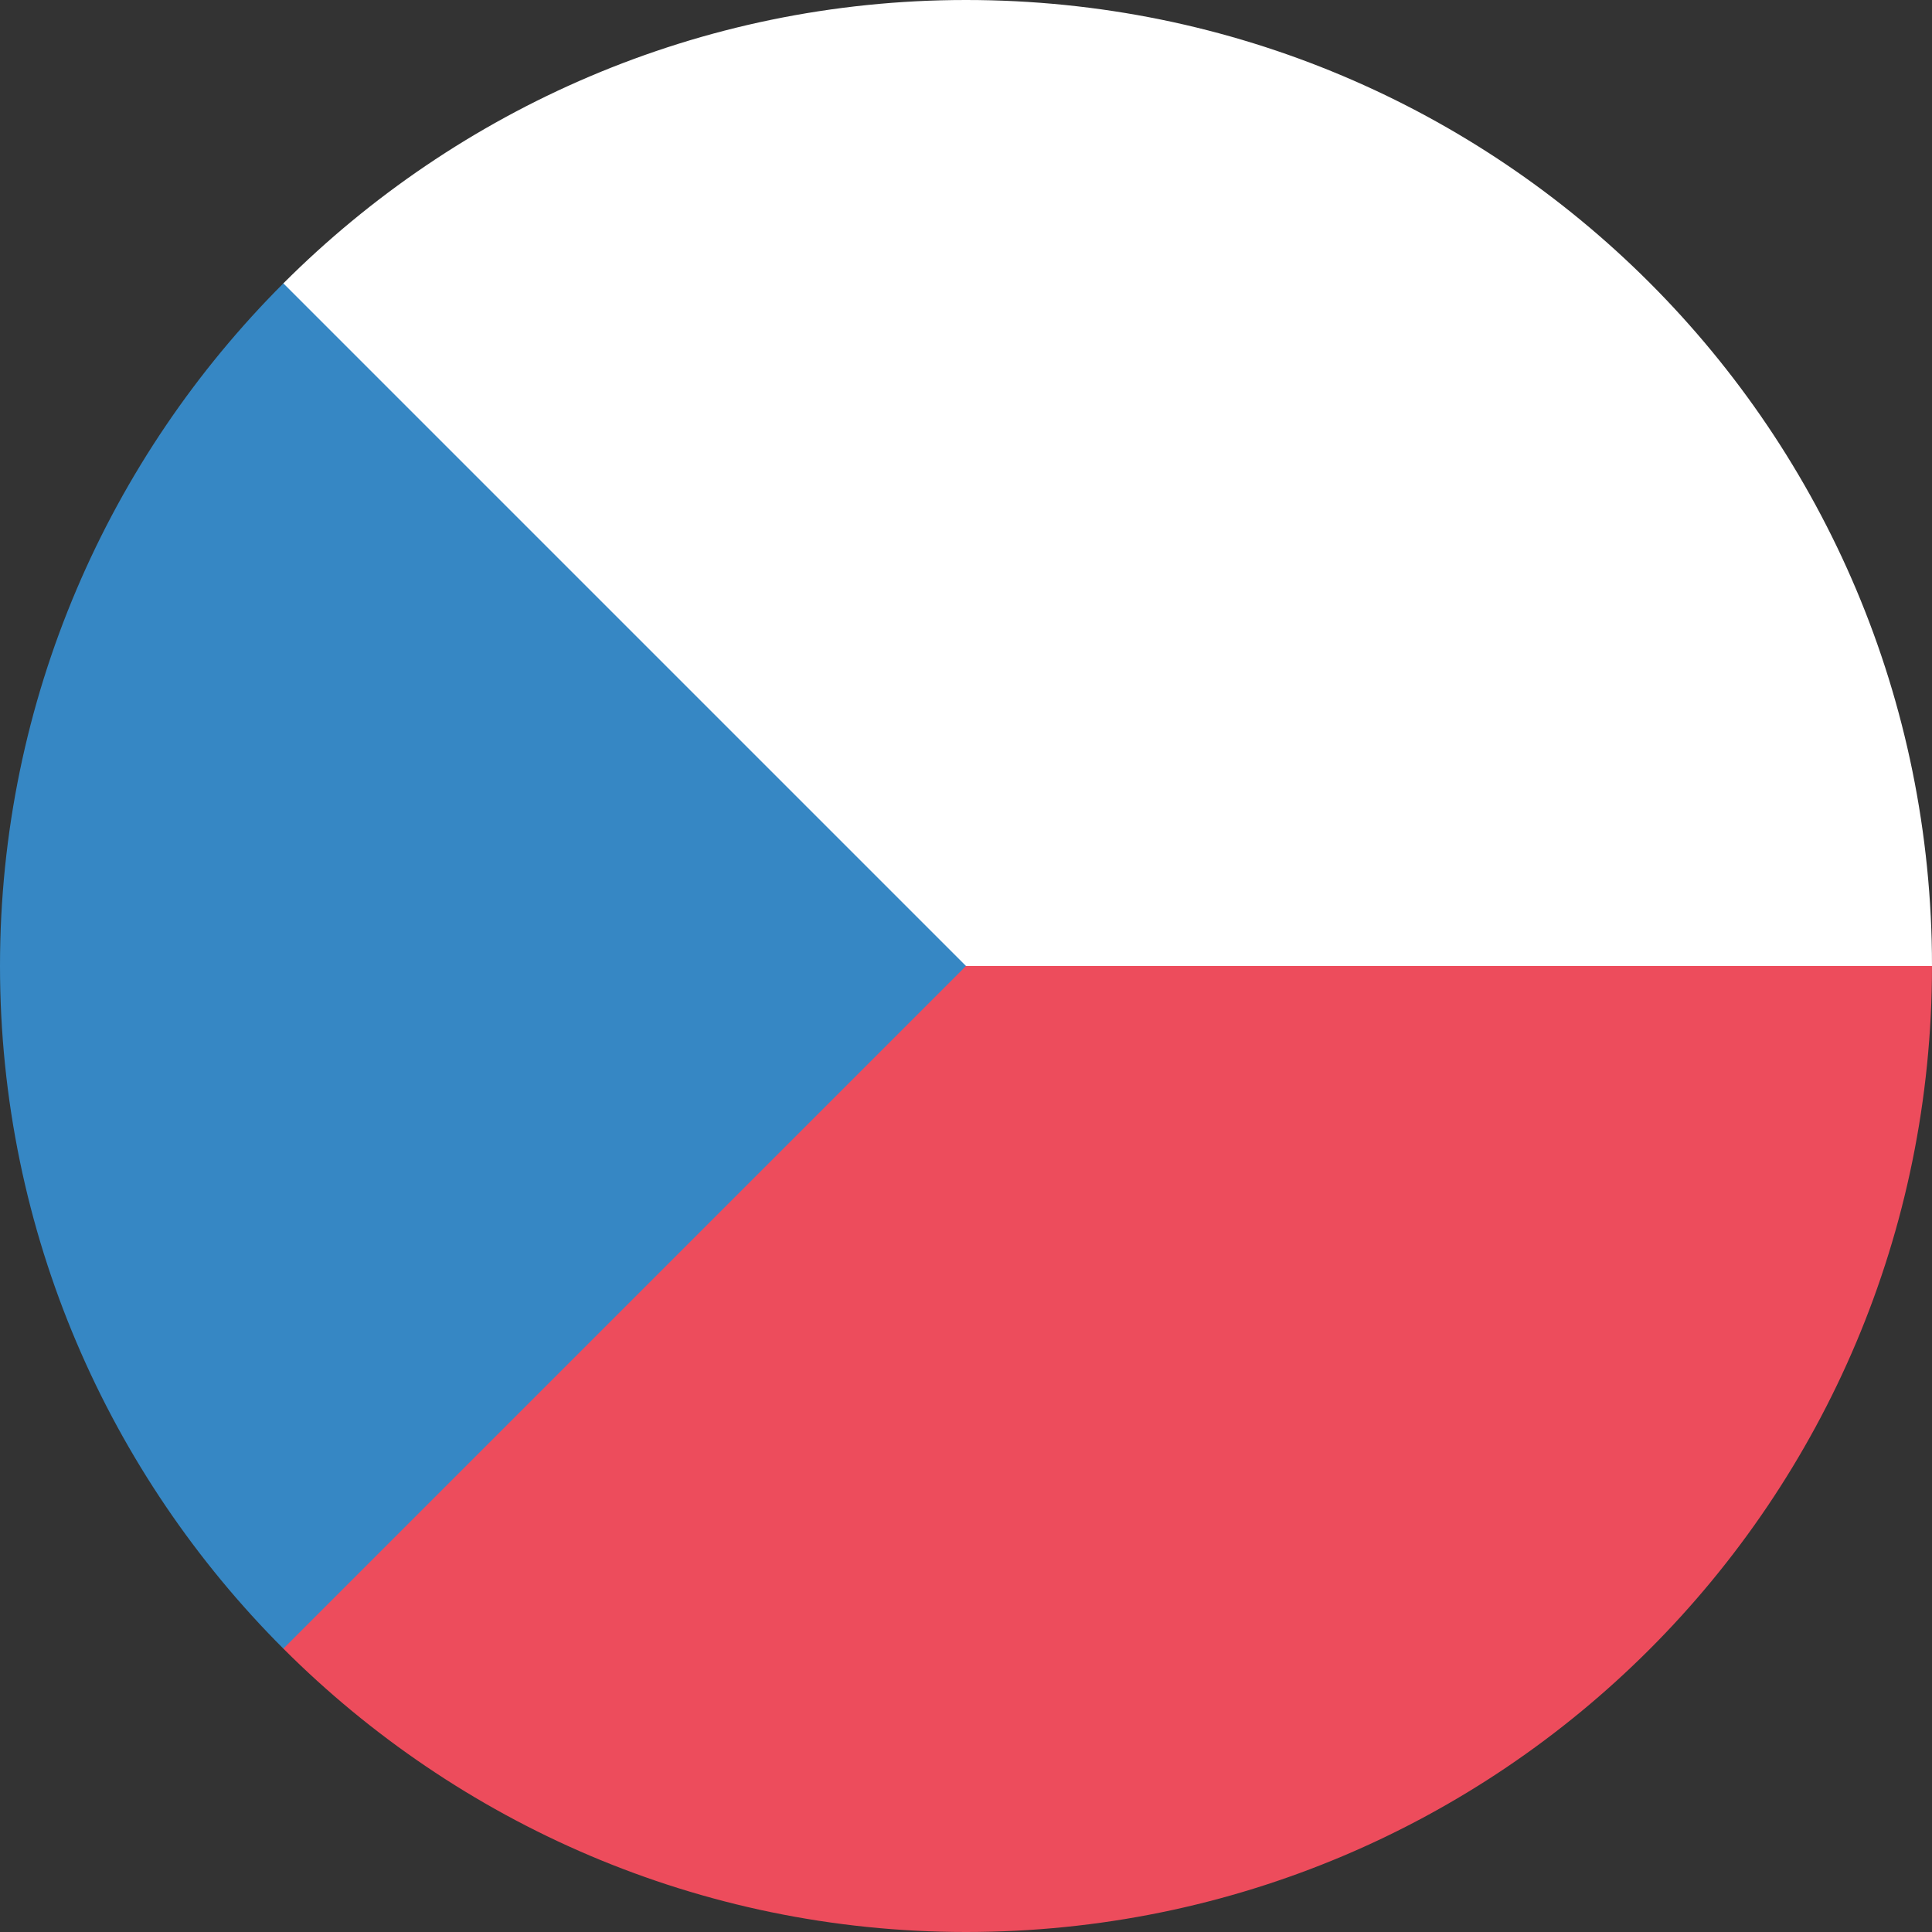 <svg width="18" height="18" viewBox="0 0 18 18" fill="none" xmlns="http://www.w3.org/2000/svg">
<rect x="0" y="0" width="18" height="18" fill="#333333" stroke="none"/>
<path d="M2.64 2.64V9H18C18 4.02 13.98 0 9 0C6.51 0 4.26 1.02 2.64 2.64Z" fill="white"/>
<path d="M2.64 9V15.36C4.26 16.98 6.51 18 9 18C13.98 18 18 13.98 18 9H2.64Z" fill="#ED4C5C"/>
<path d="M2.64 2.64C1.02 4.26 0 6.51 0 9C0 11.49 1.02 13.74 2.64 15.36L9 9L2.64 2.64Z" fill="#3687C4"/>
</svg>

